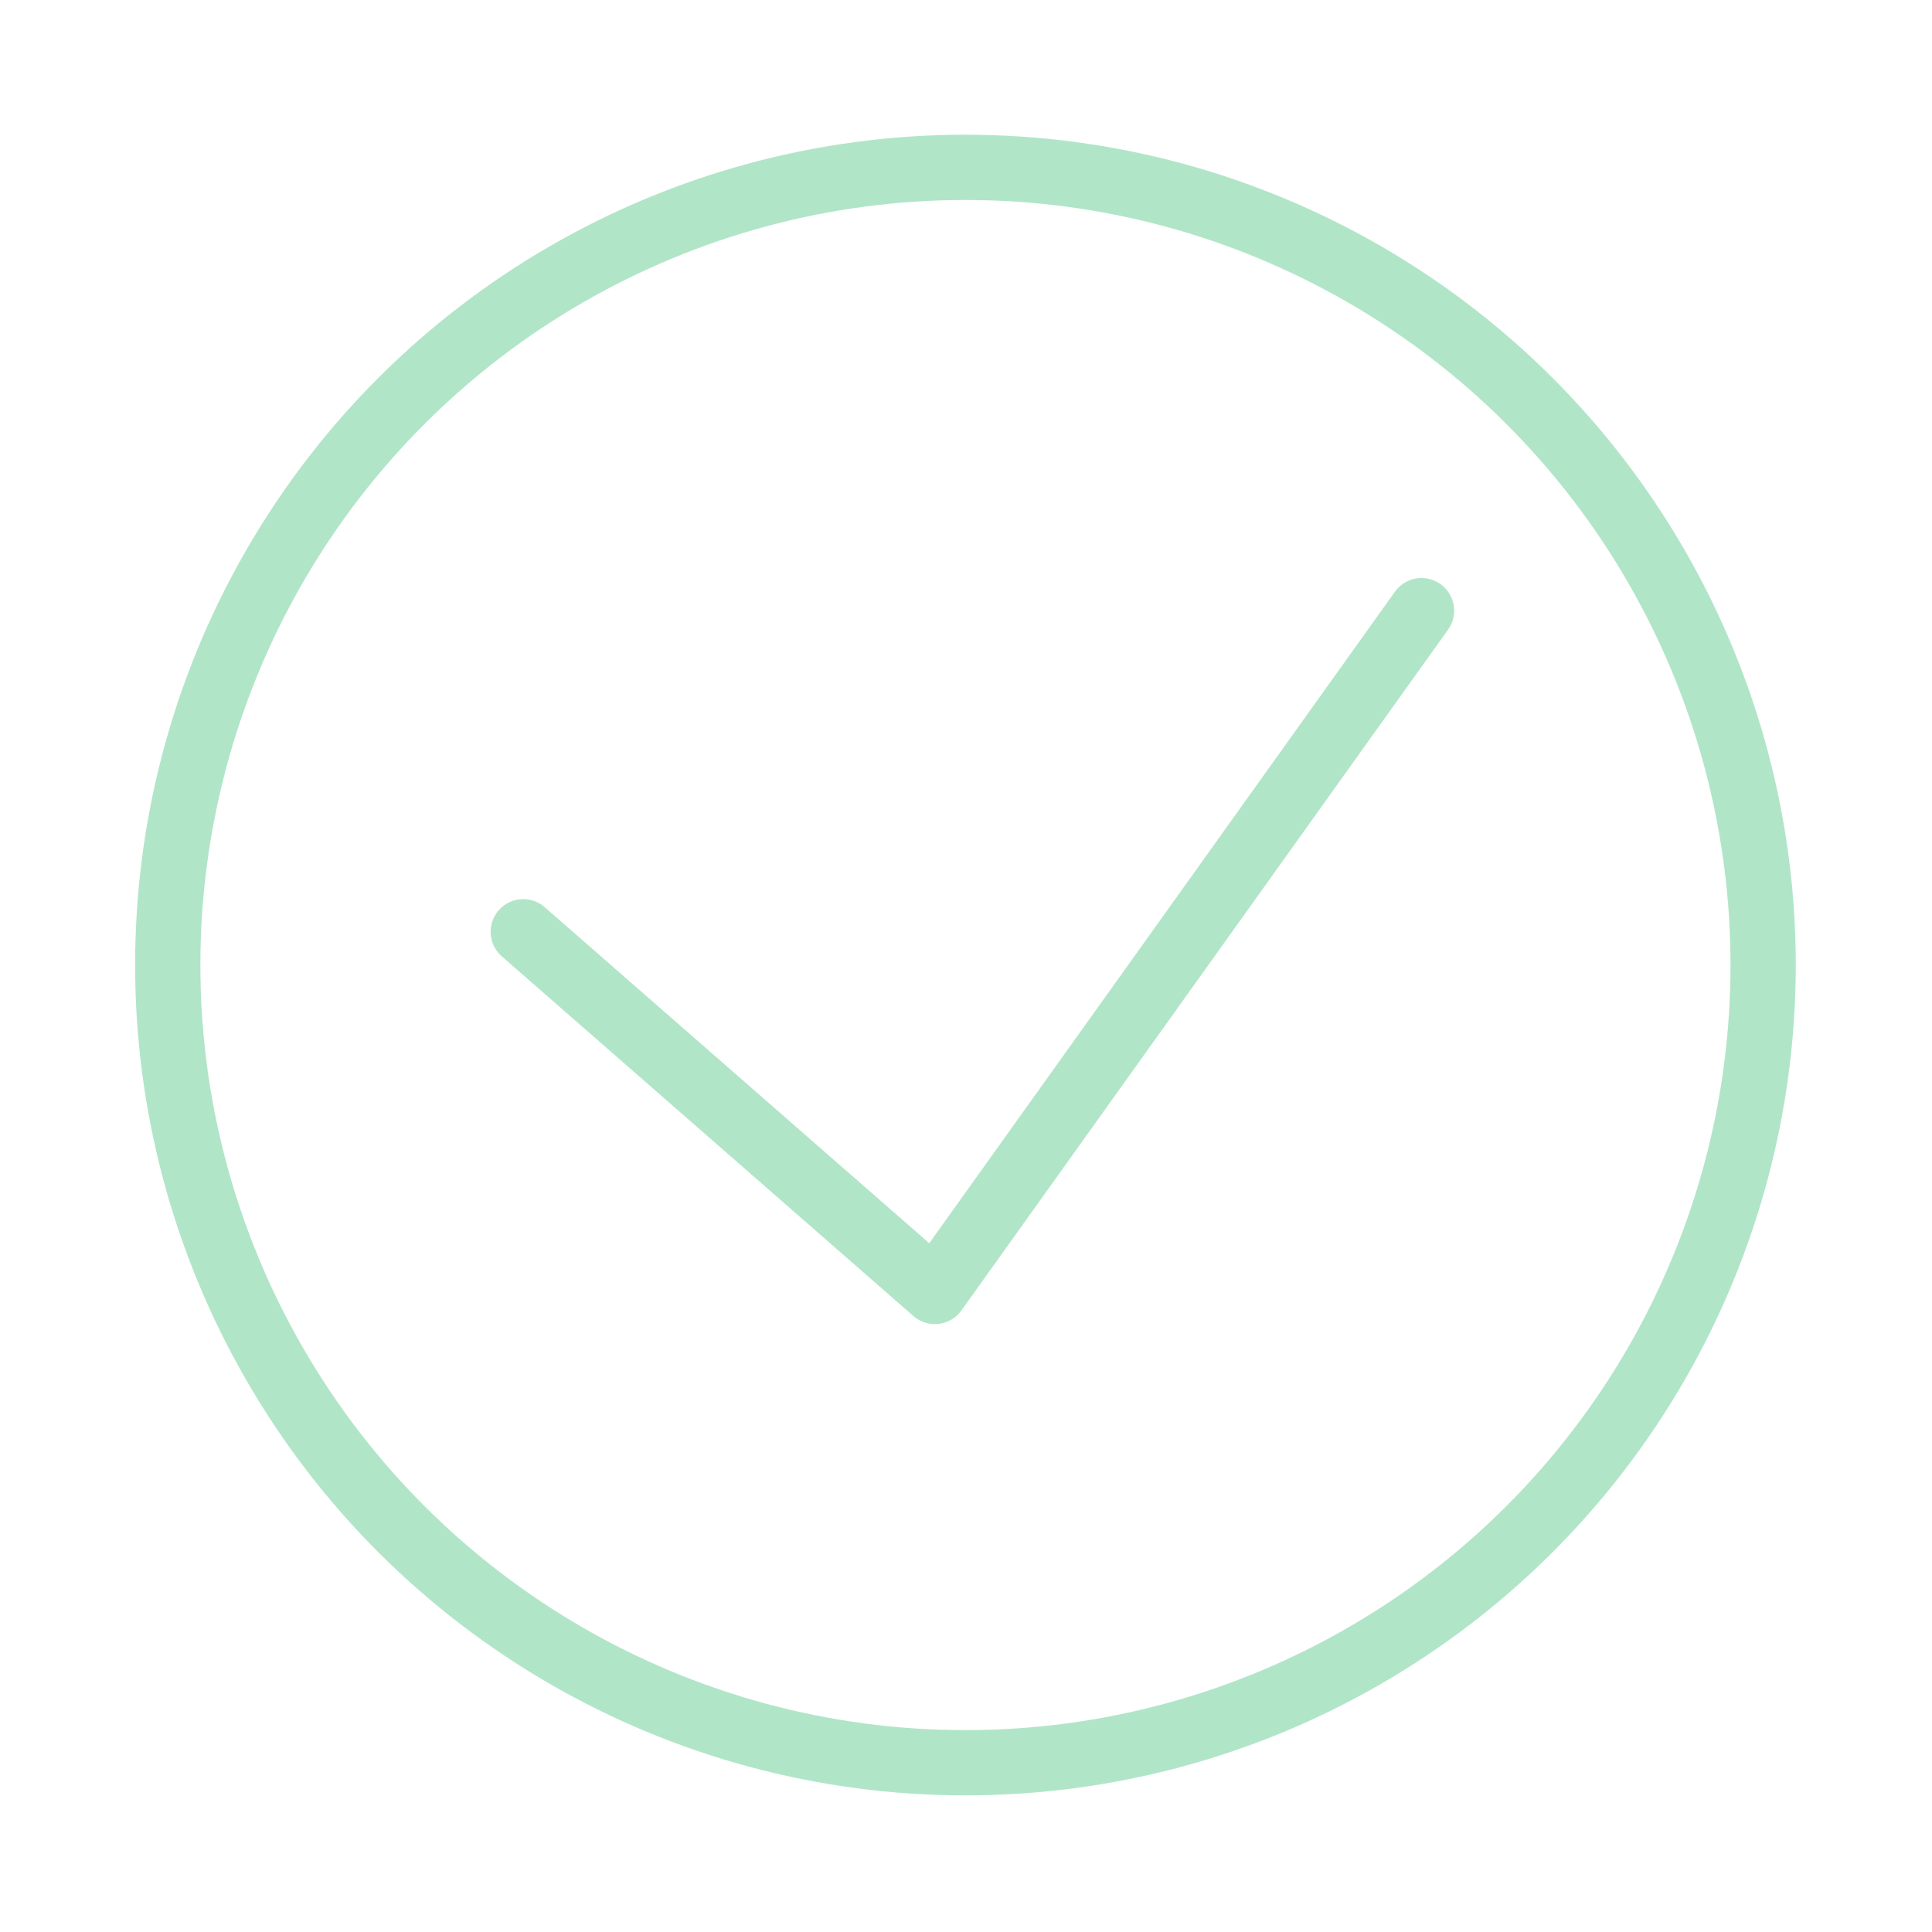 <?xml version="1.0" encoding="UTF-8" standalone="no"?>
<!DOCTYPE svg PUBLIC "-//W3C//DTD SVG 1.1//EN" "http://www.w3.org/Graphics/SVG/1.1/DTD/svg11.dtd">
<svg width="100%" height="100%" viewBox="0 0 740 740" version="1.1" xmlns="http://www.w3.org/2000/svg" xmlns:xlink="http://www.w3.org/1999/xlink" xml:space="preserve" xmlns:serif="http://www.serif.com/" style="fill-rule:evenodd;clip-rule:evenodd;stroke-linecap:round;stroke-linejoin:round;stroke-miterlimit:10;">
    <g transform="matrix(8.333,0,0,8.333,-4996.49,-10745.8)">
        <g transform="matrix(0,-1,-1,0,643.979,1297.24)">
            <circle cx="-36.666" cy="0" r="36.666" style="fill:none;stroke:rgb(177,229,200);stroke-width:3px;"/>
        </g>
        <g transform="matrix(1,0,0,1,623.654,1334.15)">
            <path d="M0,-1.774L18.92,14.759L41.288,-16.533" style="fill:none;fill-rule:nonzero;stroke:rgb(177,229,200);stroke-width:3px;"/>
        </g>
    </g>
</svg>
